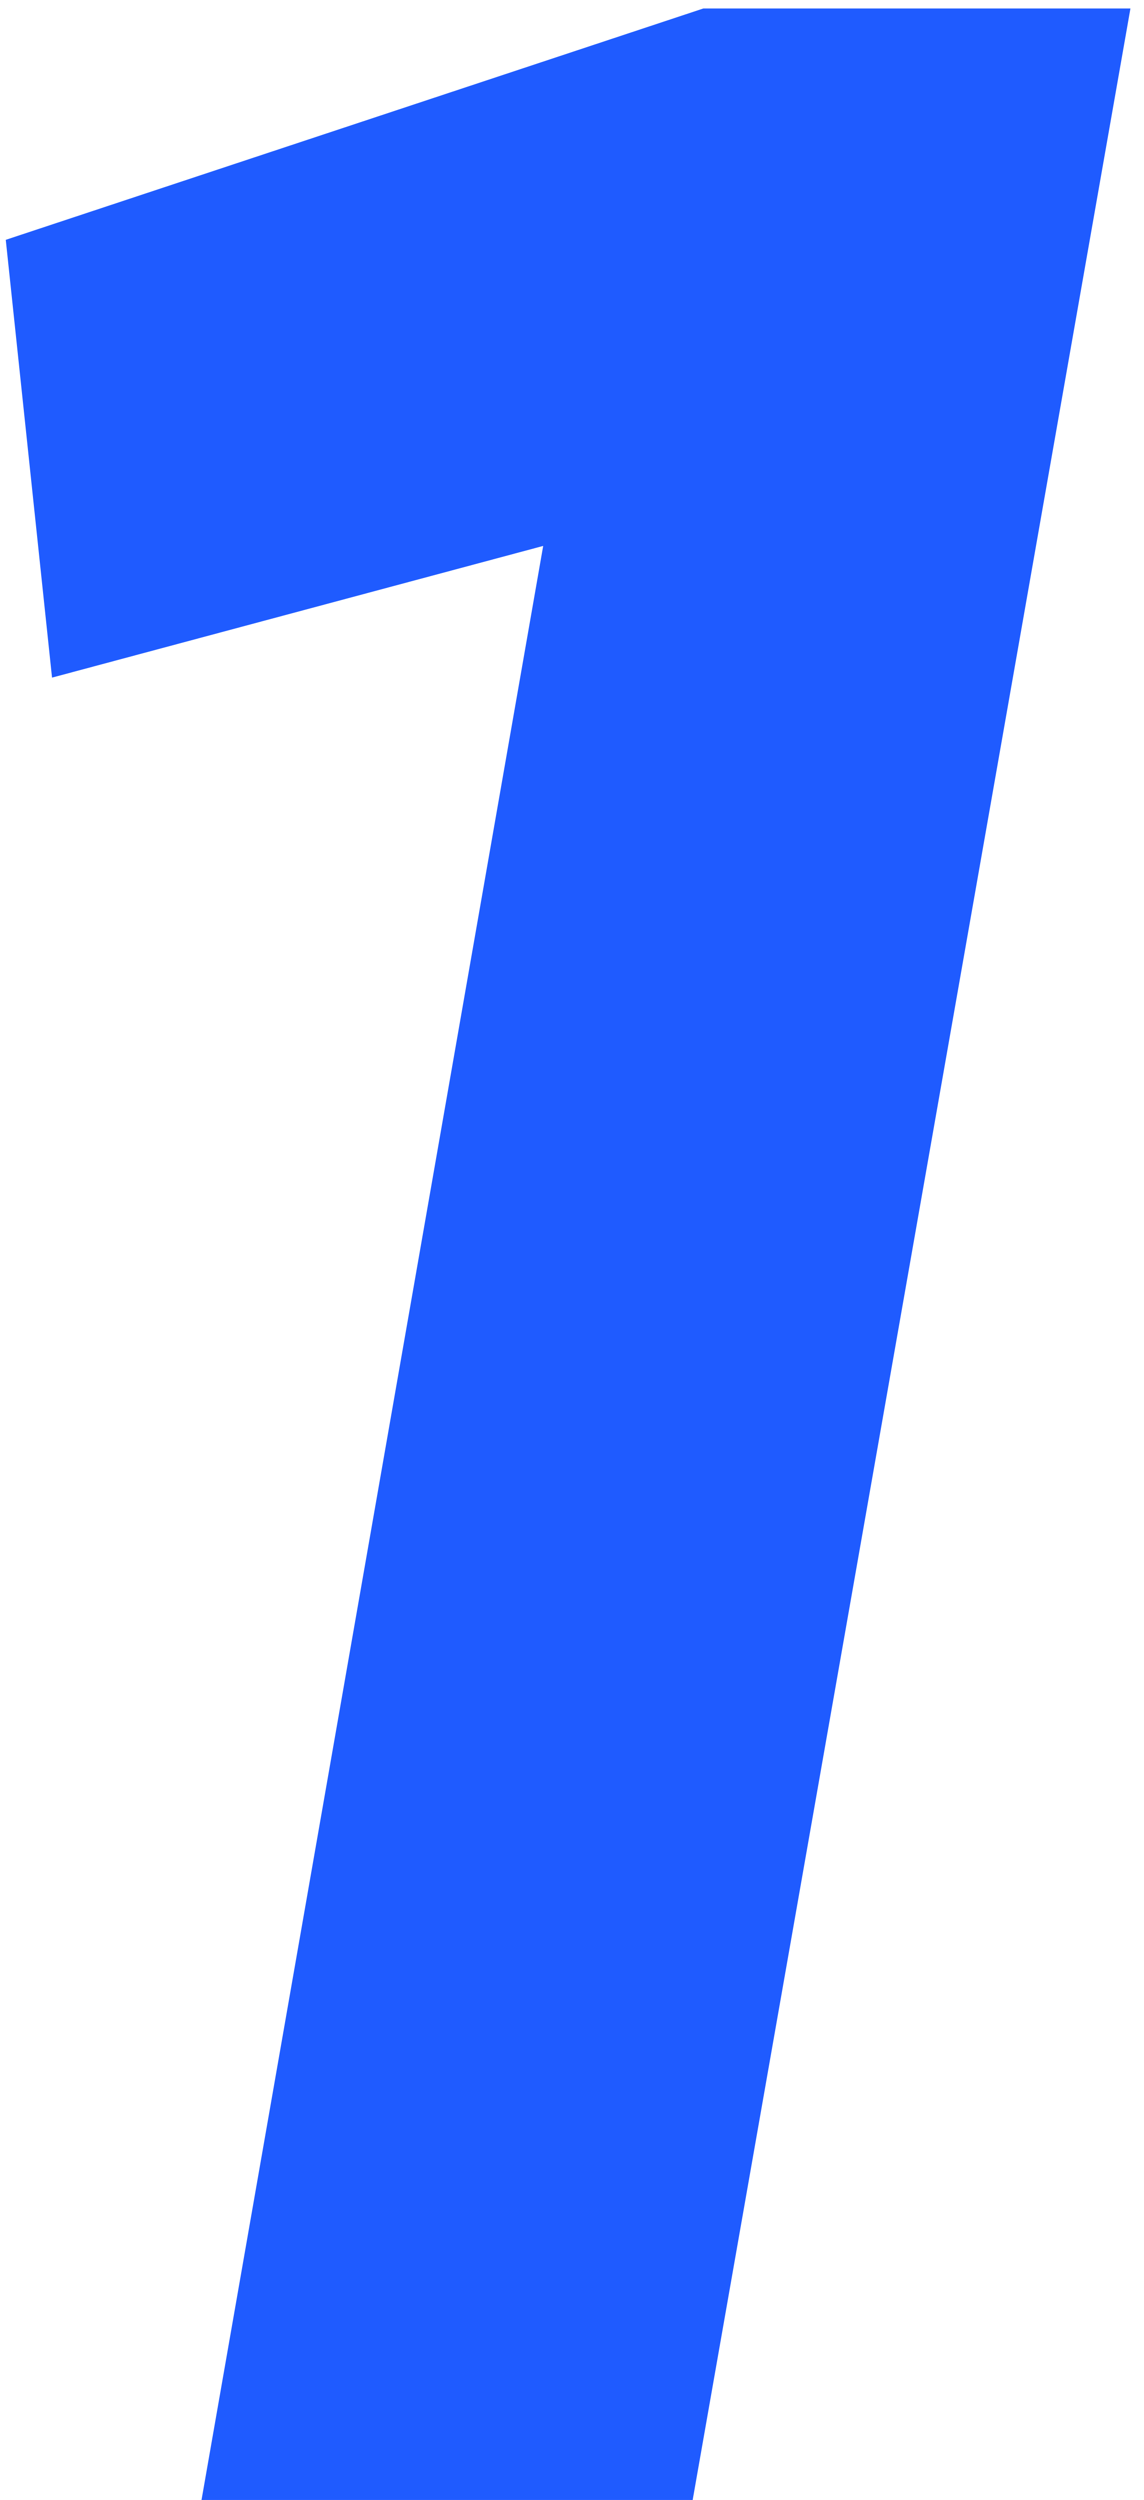 <?xml version="1.0" encoding="UTF-8"?> <svg xmlns="http://www.w3.org/2000/svg" width="54" height="118" viewBox="0 0 54 118" fill="none"> <path d="M0.272 11.32L33.2 0.4H53.36L32.696 118H9.512L25.64 25.768L2.456 31.984L0.272 11.32Z" fill="#1F5BFF"></path> </svg> 